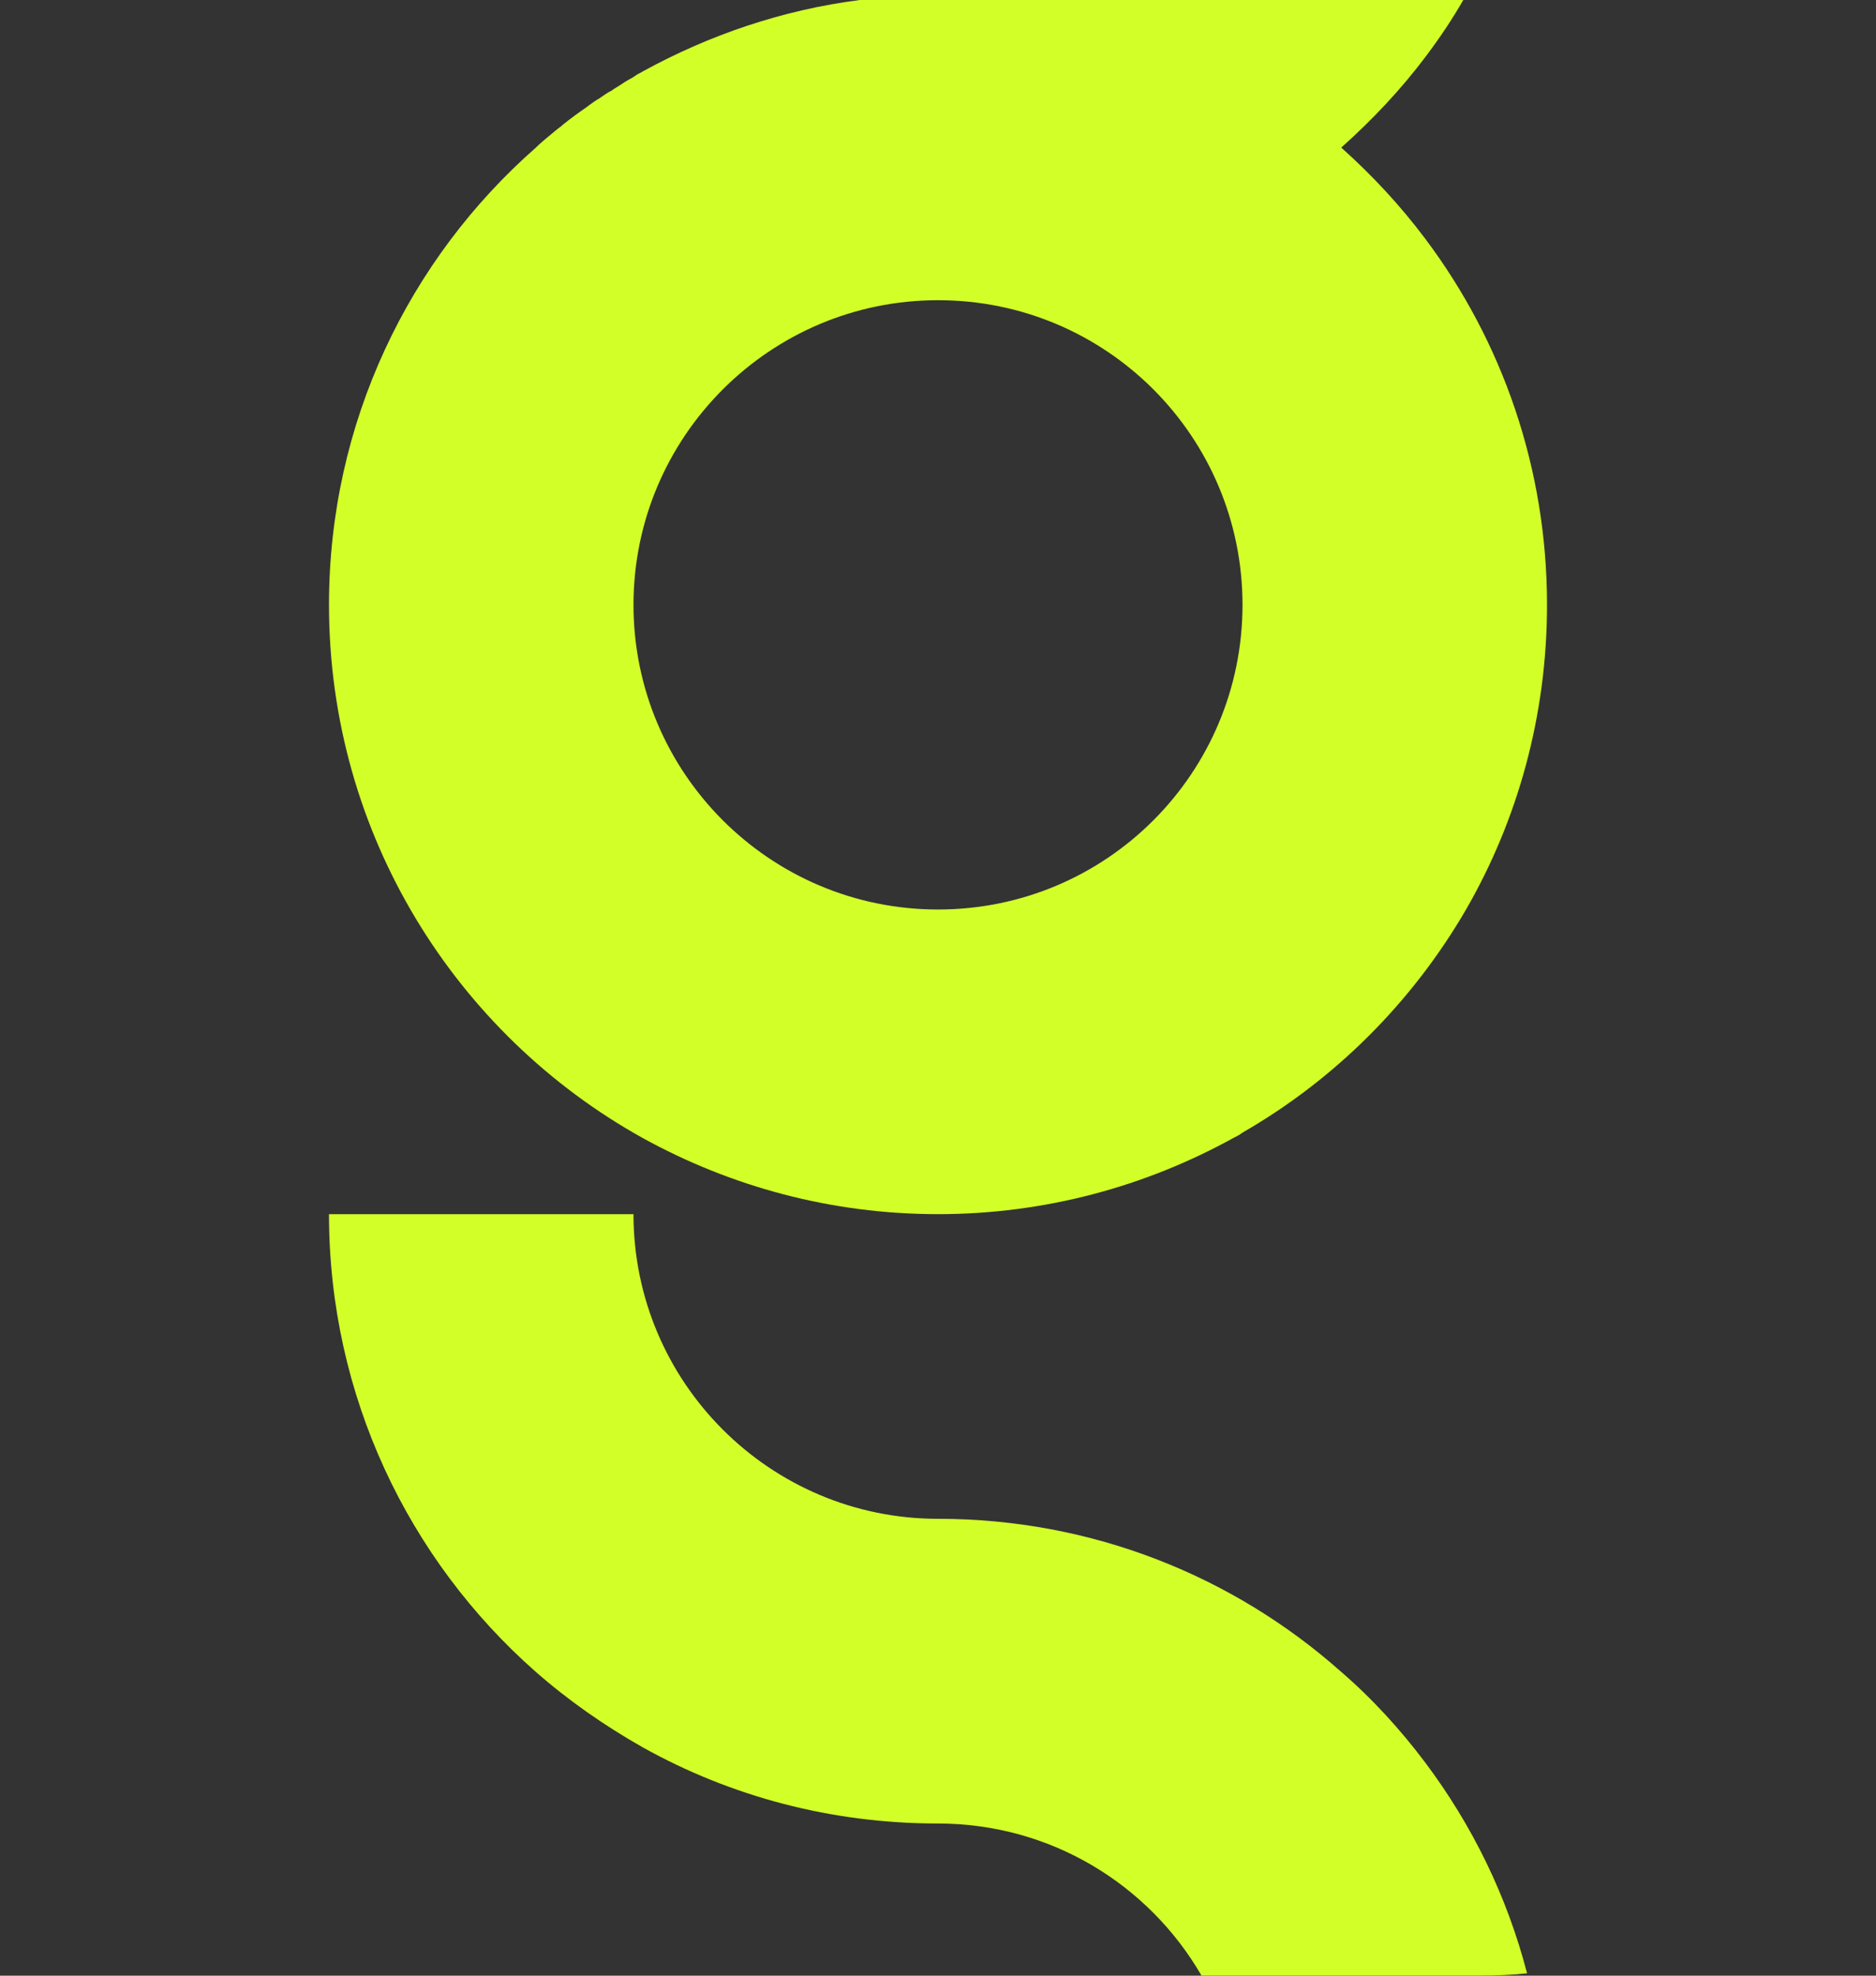 <svg xmlns="http://www.w3.org/2000/svg" xmlns:xlink="http://www.w3.org/1999/xlink" xmlns:inkscape="http://www.inkscape.org/namespaces/inkscape" version="1.1" width="38" height="40" viewBox="0 0 38 40">
<rect x="0" y="0" width="38" height="40" fill="#333333" stroke="none"/>
<defs>
<clipPath id="clip_0">
<path transform="matrix(1,0,0,-1,0,40)" d="M0 40H38V0H0Z"/>
</clipPath>
</defs>
<g inkscape:groupmode="layer" inkscape:label="Layer 1">
<g clip-path="url(#clip_0)">
<path transform="matrix(1,0,0,-1,19,18.414)" d="M0 0C-3.404 0-6.168 2.764-6.168 6.168-6.168 9.572-3.404 12.336 0 12.336 3.415 12.336 6.168 9.572 6.168 6.168 6.168 2.764 3.415 0 0 0M9.876 13.572C9.37 14.246 8.808 14.853 8.168 15.426 8.797 15.987 9.381 16.605 9.887 17.28 10.157 17.639 10.415 18.021 10.64 18.414H-1.584C-3.157 18.212-4.629 17.706-5.966 16.976-6 16.954-6.044 16.931-6.089 16.909-6.123 16.886-6.157 16.864-6.191 16.841-6.236 16.819-6.292 16.785-6.348 16.751-6.382 16.729-6.415 16.707-6.449 16.684-6.505 16.65-6.562 16.617-6.606 16.583-6.696 16.538-6.775 16.482-6.854 16.426-6.932 16.381-7.011 16.325-7.089 16.268L-7.1 16.257C-7.28 16.134-7.449 16.01-7.617 15.875-7.617 15.864-7.629 15.864-7.64 15.853-7.719 15.796-7.797 15.729-7.876 15.662-7.898 15.65-7.91 15.628-7.932 15.617-7.999 15.561-8.078 15.493-8.145 15.426-10.718 13.167-12.336 9.853-12.336 6.168-12.336 1.517-9.763-2.528-5.977-4.629-4.202-5.606-2.169-6.168 0-6.168 2.169-6.168 4.202-5.606 5.977-4.629 6.044-4.595 6.112-4.561 6.168-4.517 8.044-3.438 9.606-1.876 10.696 0 11.74 1.809 12.336 3.921 12.336 6.168 12.336 8.943 11.426 11.505 9.876 13.572" fill="#d3ff28"/>
<path transform="matrix(1,0,0,-1,30.932,39.952)" d="M0 0C-.303-.034-.629-.045-.944-.045H-6.595C-7.663 1.798-9.651 3.033-11.932 3.033-14.1 3.033-16.134 3.584-17.909 4.573-18.684 5.011-19.425 5.528-20.089 6.112-22.65 8.37-24.268 11.684-24.268 15.37H-18.1C-18.1 11.965-15.336 9.202-11.932 9.202-8.797 9.202-5.943 8.033-3.775 6.112-3.135 5.561-2.562 4.932-2.056 4.258-1.113 3-.405 1.562 0 0" fill="#d3ff28"/>
</g>
</g>
</svg>
